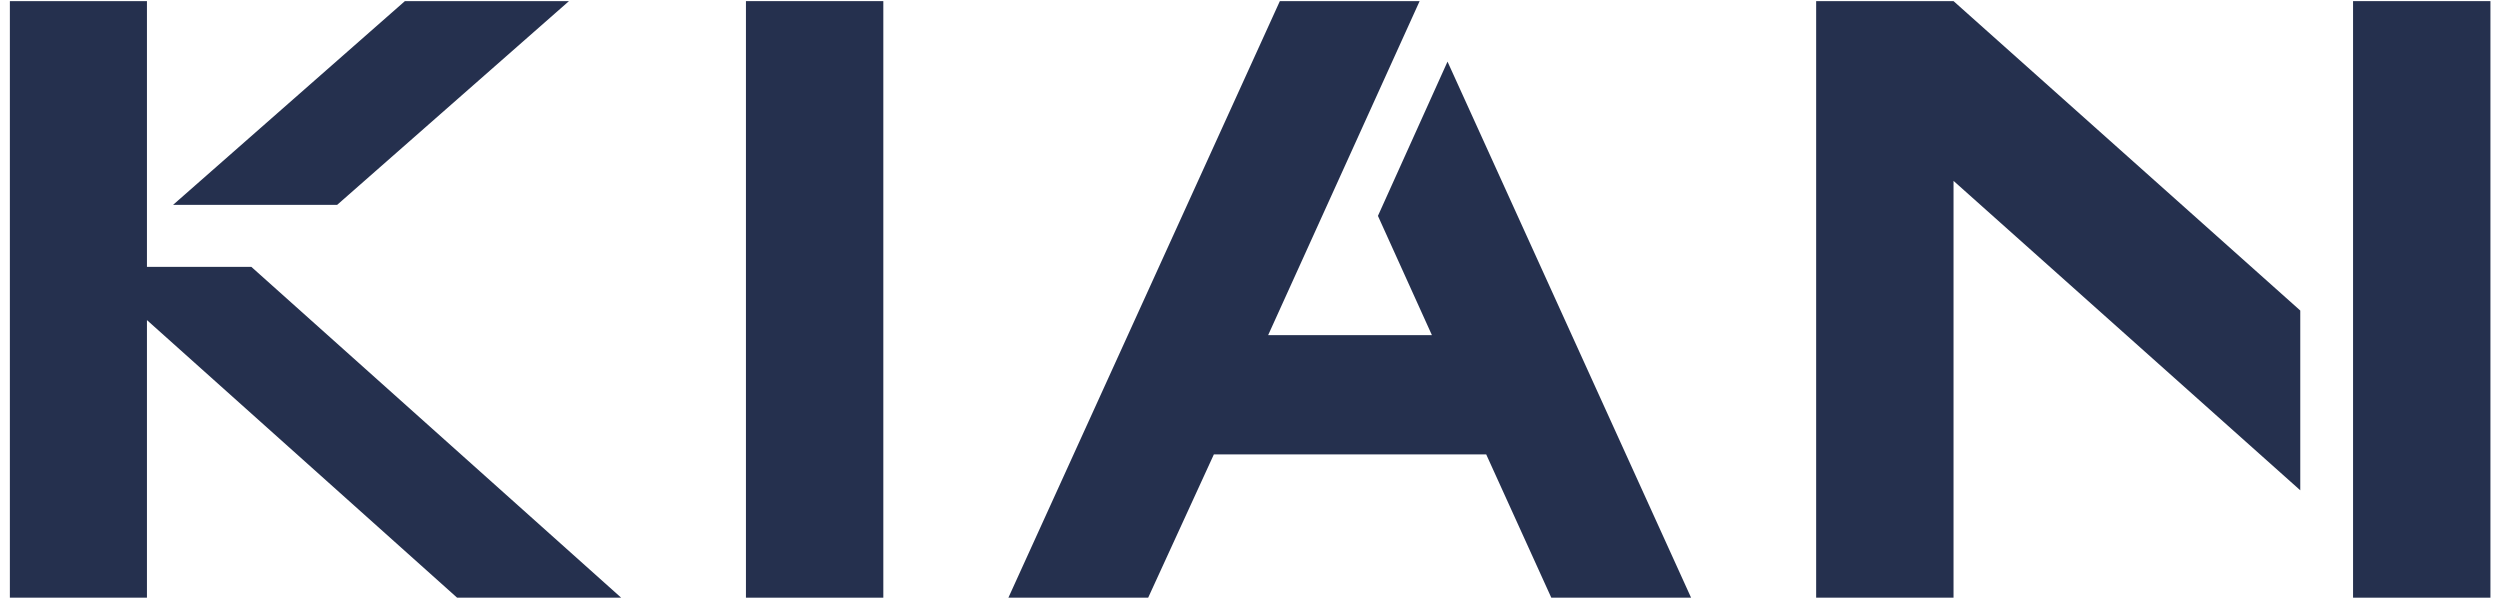 <svg width="167" height="40" viewBox="0 0 167 40" fill="none" xmlns="http://www.w3.org/2000/svg">
<g clip-path="url(#clip0_46_830)">
<g clip-path="url(#clip1_46_830)">
<path d="M0.659 0.075H9.816V17.825H16.788L41.493 39.925H30.534L9.816 21.382V39.925H0.659V0.075Z" fill="#25304E"/>
<path d="M22.519 13.687H11.559L27.047 0.075H38.007L22.519 13.687Z" fill="#25304E"/>
<path d="M59.006 0.075H49.829V39.925H59.006V0.075Z" fill="#25304E"/>
<path d="M67.361 39.925L85.494 0.075H94.831L84.712 22.388H95.652L92.046 14.422L96.694 4.116L112.964 39.925H103.627L99.279 30.354H81.086L76.698 39.925H67.361Z" fill="#25304E"/>
<path d="M121.319 39.925V0.075H130.496L153.658 20.744V32.752L130.496 12.082V39.925H121.319Z" fill="#25304E"/>
<path d="M166.361 0.075H157.184V39.925H166.361V0.075Z" fill="#25304E"/>
</g>
</g>
<defs>
<clipPath id="clip0_46_830">
<rect width="167" height="40" fill="white"/>
</clipPath>
<clipPath id="clip1_46_830">
<rect width="167" height="40" fill="white"/>
</clipPath>
</defs>
</svg>
